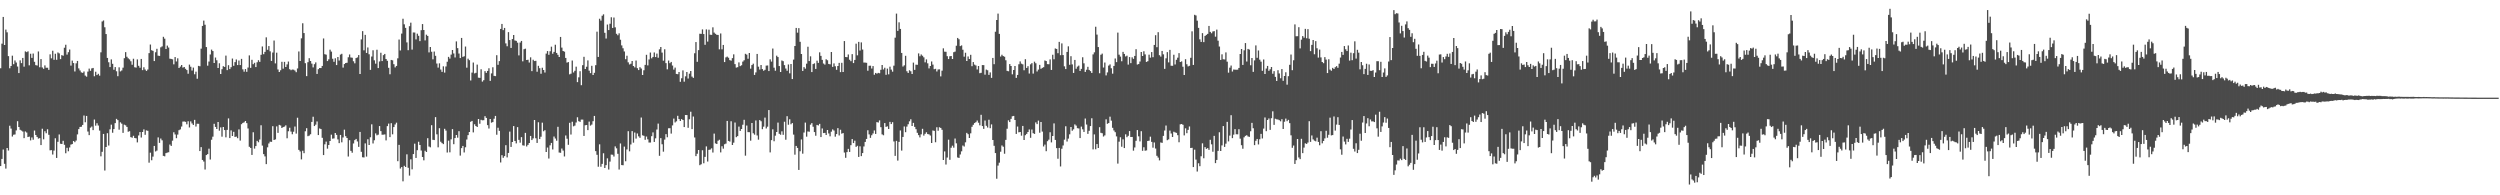 <?xml version="1.0" encoding="UTF-8"?>
<svg xmlns="http://www.w3.org/2000/svg" width="1920" height="150">
  <path d="M0 52.406h1v75.121H0zM1 33.526h1v88.560H1zM2 13.020h1v101.820H2zM3 34.579h1v91.207H3zM4 22.720h1v106.776H4zM5 24.806h1v88.834H5zM6 43.127h1v72.471H6zM7 52.447h1v44.127H7zM8 50.679h1v48.101H8zM9 42.765h1v62.092H9zM10 49.308h1v54.159H10zM11 46.428h1v56.847H11zM12 48.008h1v52.149H12zM13 51.104h1v41.968H13zM14 56.103h1v41.428H14zM15 46.310h1v53.367H15zM16 48.484h1v51.805H16zM17 44.479h1v56.523H17zM18 51.199h1v54.913H18zM19 39.462h1v61.482H19zM20 40.061h1v61.708H20zM21 39.442h1v65.800H21zM22 50.153h1v54.780H22zM23 41.262h1v66.575H23zM24 44.443h1v61.131H24zM25 41.132h1v66.194H25zM26 47.457h1v52.792H26zM27 50.010h1v53.676H27zM28 50.318h1v54.870H28zM29 39.535h1v66.903H29zM30 51.685h1v54.402H30zM31 45.371h1v66.058H31zM32 51.826h1v47.055H32zM33 52.843h1v54.182H33zM34 50.236h1v50.596H34zM35 52.015h1v50.321H35zM36 52.044h1v47.214H36zM37 53.667h1v49.852H37zM38 41.712h1v73.729H38zM39 44.823h1v70.475H39zM40 38.945h1v79.720H40zM41 45.904h1v69.749H41zM42 41.256h1v64.920H42zM43 45.918h1v75.385H43zM44 40.298h1v68.607H44zM45 41.025h1v62.242H45zM46 45.413h1v64.956H46zM47 42.344h1v68.254H47zM48 42.798h1v65.331H48zM49 36.662h1v74.535H49zM50 34.380h1v83.320H50zM51 41.938h1v71.594H51zM52 40.071h1v76.113H52zM53 38.057h1v75.187H53zM54 50.380h1v60.679H54zM55 46.565h1v64.078H55zM56 48.448h1v59.825H56zM57 54.887h1v54.297H57zM58 48.643h1v59.286H58zM59 46.818h1v56.387H59zM60 52.540h1v46.642H60zM61 54.133h1v43.351H61zM62 55.603h1v41.725H62zM63 55.940h1v40.018H63zM64 54.875h1v33.856H64zM65 58.056h1v35.854H65zM66 58.857h1v30.159H66zM67 55.003h1v46.005H67zM68 52.689h1v51.076H68zM69 54.384h1v43.647H69zM70 52.544h1v44.630H70zM71 52.176h1v47.757H71zM72 58.560h1v33.252H72zM73 55.082h1v41.419H73zM74 57.666h1v36.996H74zM75 56.658h1v39.733H75zM76 58.095h1v42.228H76zM77 40.214h1v79.833H77zM78 16.466h1v100.118H78zM79 15.713h1v87.153H79zM80 20.926h1v110.024H80zM81 26.172h1v86.718H81zM82 44.501h1v57.800H82zM83 47.801h1v63.942H83zM84 51.532h1v47.810H84zM85 45.595h1v50.133H85zM86 48.993h1v52.965H86zM87 53.571h1v45.533H87zM88 51.512h1v43.055H88zM89 54.713h1v36.599H89zM90 58.543h1v33.725H90zM91 51.686h1v47.894H91zM92 54.856h1v39.087H92zM93 54.105h1v40.869H93zM94 51.949h1v50.102H94zM95 44.721h1v51.007H95zM96 40.027h1v56.250H96zM97 43.560h1v53.931H97zM98 44.814h1v56.342H98zM99 45.634h1v55.119H99zM100 47.041h1v58.289H100zM101 49.707h1v56.078H101zM102 45.133h1v59.179H102zM103 51.638h1v54.324H103zM104 51.920h1v54.327H104zM105 45.633h1v63.753H105zM106 50.540h1v53.501H106zM107 52.014h1v49.388H107zM108 45.252h1v60.400H108zM109 53.849h1v47.538H109zM110 51.652h1v47.743H110zM111 53.375h1v50.165H111zM112 54.458h1v45.706H112zM113 53.426h1v47.015H113zM114 40.807h1v84.120H114zM115 34.227h1v83.005H115zM116 38.529h1v84.547H116zM117 39.060h1v81.200H117zM118 46.893h1v65.184H118zM119 40.135h1v76.167H119zM120 37.477h1v78.207H120zM121 42.747h1v62.786H121zM122 42.965h1v66.764H122zM123 36.354h1v70.061H123zM124 35.645h1v72.128H124zM125 28.267h1v91.442H125zM126 29.683h1v90.364H126zM127 37.629h1v79.980H127zM128 35.017h1v82.201H128zM129 36.500h1v80.430H129zM130 45.077h1v65.911H130zM131 45.259h1v66.821H131zM132 45.569h1v62.438H132zM133 49.429h1v52.156H133zM134 43.814h1v59.434H134zM135 47.194h1v58.940H135zM136 44.813h1v58.555H136zM137 52.223h1v47.752H137zM138 51.173h1v48.225H138zM139 49.916h1v47.247H139zM140 51.924h1v41.459H140zM141 51.454h1v41.835H141zM142 52.857h1v40.731H142zM143 53.816h1v41.667H143zM144 56.638h1v36.495H144zM145 49.603h1v48.279H145zM146 51.233h1v42.016H146zM147 54.196h1v40.621H147zM148 51.902h1v44.065H148zM149 57.049h1v35.024H149zM150 55.059h1v42.140H150zM151 60.453h1v34.550H151zM152 50.606h1v44.497H152zM153 50.893h1v65.117H153zM154 37.367h1v75.615H154zM155 19.938h1v102.879H155zM156 15.837h1v108.245H156zM157 18.991h1v111.212H157zM158 36.157h1v82.946H158zM159 50.447h1v67.910H159zM160 47.277h1v66.910H160zM161 41.821h1v80.724H161zM162 38.107h1v69.234H162zM163 39.243h1v65.703H163zM164 48.369h1v46.691H164zM165 44.160h1v53.333H165zM166 46.305h1v52.765H166zM167 52.214h1v41.466H167zM168 48.602h1v51.732H168zM169 56.819h1v41.008H169zM170 53.120h1v51.818H170zM171 50.855h1v46.685H171zM172 51.391h1v48.511H172zM173 42.709h1v62.739H173zM174 53.845h1v45.918H174zM175 50.058h1v40.880H175zM176 53.047h1v53.010H176zM177 51.601h1v48.552H177zM178 44.962h1v59.470H178zM179 50.522h1v50.717H179zM180 47.719h1v57.441H180zM181 45.649h1v59.263H181zM182 49.956h1v56.205H182zM183 46.489h1v52.898H183zM184 49.961h1v58.042H184zM185 45.201h1v50.166H185zM186 53.222h1v41.166H186zM187 55.028h1v38.905H187zM188 53.063h1v39.842H188zM189 55.128h1v39.420H189zM190 51.866h1v46.786H190zM191 42.534h1v70.204H191zM192 52.102h1v61.497H192zM193 45.939h1v73.057H193zM194 49.319h1v52.253H194zM195 48.234h1v65.916H195zM196 51.482h1v60.692H196zM197 47.817h1v60.360H197zM198 46.212h1v63.033H198zM199 47.535h1v59.630H199zM200 42.062h1v54.134H200zM201 35.692h1v76.122H201zM202 41.645h1v76.737H202zM203 39.836h1v80.301H203zM204 28.689h1v97.379H204zM205 38.248h1v74.916H205zM206 35.354h1v74.823H206zM207 39.425h1v69.373H207zM208 46.821h1v62.117H208zM209 40.364h1v56.537H209zM210 31.121h1v76.402H210zM211 48.665h1v58.402H211zM212 40.439h1v56.622H212zM213 53.362h1v48.692H213zM214 55.315h1v40.568H214zM215 53.945h1v42.390H215zM216 47.454h1v50.865H216zM217 52.745h1v44.818H217zM218 47.511h1v49.739H218zM219 51.431h1v44.811H219zM220 49.444h1v56.770H220zM221 47.273h1v53.556H221zM222 53.125h1v44.973H222zM223 53.927h1v47.146H223zM224 53.402h1v49.704H224zM225 53.481h1v47.709H225zM226 54.180h1v42.994H226zM227 55.458h1v47.134H227zM228 52.567h1v37.851H228zM229 39.516h1v75.587H229zM230 46.829h1v69.510H230zM231 29.443h1v92.990H231zM232 17.864h1v97.893H232zM233 25.382h1v92.269H233zM234 48.544h1v52.267H234zM235 58.490h1v39.976H235zM236 47.746h1v56.875H236zM237 44.706h1v59.420H237zM238 46.855h1v56.278H238zM239 48.846h1v44.783H239zM240 51.745h1v37.891H240zM241 49.287h1v47.514H241zM242 47.898h1v47.867H242zM243 56.788h1v36.518H243zM244 53.138h1v50.616H244zM245 52.227h1v46.449H245zM246 52.288h1v46.814H246zM247 50.622h1v55.201H247zM248 29.546h1v89.523H248zM249 41.600h1v69.232H249zM250 42.003h1v66.761H250zM251 46.918h1v67.254H251zM252 45.586h1v65.783H252zM253 38.166h1v70.134H253zM254 39.605h1v63.821H254zM255 45.094h1v61.381H255zM256 47.457h1v58.840H256zM257 44.753h1v57.367H257zM258 49.974h1v53.626H258zM259 43.772h1v63.307H259zM260 46.477h1v63.455H260zM261 41.946h1v61.689H261zM262 41.336h1v67.972H262zM263 51.923h1v53.629H263zM264 49.185h1v50.408H264zM265 48.383h1v56.204H265zM266 48.155h1v57.808H266zM267 43.967h1v76.259H267zM268 41.844h1v65.829H268zM269 44.137h1v71.729H269zM270 44.352h1v72.944H270zM271 47.077h1v63.098H271zM272 48.633h1v58.965H272zM273 44.592h1v62.120H273zM274 44.075h1v64.583H274zM275 42.298h1v70.480H275zM276 56.840h1v44.498H276zM277 30.255h1v86.303H277zM278 23.920h1v96.856H278zM279 38.678h1v82.258H279zM280 26.759h1v83.395H280zM281 40.652h1v79.613H281zM282 36.431h1v70.500H282zM283 41.688h1v69.675H283zM284 53.647h1v51.754H284zM285 43.442h1v52.063H285zM286 38.604h1v71.594H286zM287 46.312h1v61.390H287zM288 48.903h1v53.534H288zM289 38.209h1v65.721H289zM290 52.261h1v51.185H290zM291 47.216h1v49.623H291zM292 40.505h1v60.212H292zM293 46.898h1v56.594H293zM294 42.364h1v61.042H294zM295 41.433h1v61.800H295zM296 45.334h1v62.497H296zM297 46.718h1v50.137H297zM298 52.096h1v42.844H298zM299 57.056h1v48.273H299zM300 46.019h1v48.577H300zM301 46.328h1v56.822H301zM302 49.282h1v48.299H302zM303 51.786h1v43.786H303zM304 50.612h1v43.578H304zM305 44.817h1v78.993H305zM306 30.371h1v80.881H306zM307 38.732h1v90.682H307zM308 25.799h1v102.505H308zM309 14.369h1v124.886H309zM310 18.695h1v108.664H310zM311 21.406h1v106.839H311zM312 32.557h1v85.991H312zM313 38.546h1v90.348H313zM314 20.135h1v114.705H314zM315 17.424h1v104.926H315zM316 38.105h1v91.955H316zM317 24.923h1v93.408H317zM318 24.981h1v85.379H318zM319 30.263h1v91.025H319zM320 25.838h1v89.514H320zM321 27.513h1v81.316H321zM322 31.584h1v79.770H322zM323 23.176h1v92.441H323zM324 18.490h1v102.065H324zM325 23.062h1v100.050H325zM326 31.015h1v84.730H326zM327 26.634h1v90.093H327zM328 27.585h1v78.537H328zM329 40.257h1v72.255H329zM330 36.108h1v77.066H330zM331 39.750h1v56.411H331zM332 45.589h1v61.803H332zM333 39.603h1v67.956H333zM334 42.880h1v47.062H334zM335 48.792h1v54.363H335zM336 51.942h1v61.192H336zM337 48.637h1v49.825H337zM338 53.421h1v55.441H338zM339 55.180h1v54.770H339zM340 50.968h1v59.704H340zM341 55.735h1v43.186H341zM342 51.057h1v49.232H342zM343 47.435h1v69.721H343zM344 43.695h1v64.337H344zM345 44.984h1v71.993H345zM346 41.924h1v65.096H346zM347 38.411h1v60.755H347zM348 41.064h1v69.689H348zM349 44.126h1v61.908H349zM350 31.819h1v71.858H350zM351 36.943h1v68.763H351zM352 41.131h1v59.606H352zM353 44.610h1v74.903H353zM354 29.158h1v84.597H354zM355 43.658h1v68.407H355zM356 43.192h1v73.897H356zM357 35.712h1v77.400H357zM358 51.975h1v55.161H358zM359 45.053h1v58.712H359zM360 46.230h1v55.131H360zM361 61.791h1v31.740H361zM362 55.748h1v37.110H362zM363 48.034h1v53.666H363zM364 56.377h1v39.048H364zM365 55.894h1v40.886H365zM366 49.608h1v47.911H366zM367 59.630h1v31.749H367zM368 59.818h1v35.190H368zM369 53.184h1v38.832H369zM370 62.687h1v29.738H370zM371 61.617h1v30.685H371zM372 54.620h1v34.618H372zM373 55.955h1v34.614H373zM374 54.489h1v41.630H374zM375 52.449h1v46.264H375zM376 62.113h1v29.289H376zM377 56.348h1v37.842H377zM378 51.646h1v42.083H378zM379 58.287h1v32.908H379zM380 58.490h1v30.539H380zM381 42.381h1v61.097H381zM382 49.786h1v48.292H382zM383 46.954h1v53.550H383zM384 22.220h1v102.561H384zM385 18.378h1v100.803H385zM386 23.159h1v98.045H386zM387 21.467h1v98.465H387zM388 33.337h1v78.168H388zM389 35.546h1v85.345H389zM390 24.679h1v92.764H390zM391 30.760h1v70.295H391zM392 36.821h1v76.002H392zM393 30.026h1v79.042H393zM394 26.871h1v69.969H394zM395 31.061h1v77.241H395zM396 31.373h1v78.744H396zM397 32.763h1v64.855H397zM398 42.567h1v64.852H398zM399 32.672h1v76.918H399zM400 31.412h1v73.887H400zM401 47.091h1v64.539H401zM402 37.799h1v74.082H402zM403 37.359h1v64.665H403zM404 46.071h1v66.411H404zM405 45.898h1v65.348H405zM406 48.036h1v61.799H406zM407 44.048h1v60.369H407zM408 54.614h1v52.962H408zM409 45.868h1v60.402H409zM410 46.905h1v45.271H410zM411 46.716h1v59.465H411zM412 55.073h1v54.721H412zM413 50.549h1v43.353H413zM414 52.389h1v54.437H414zM415 56.624h1v48.370H415zM416 52.026h1v42.167H416zM417 53.776h1v47.043H417zM418 55.693h1v44.279H418zM419 41.165h1v75.589H419zM420 39.203h1v74.116H420zM421 42.071h1v79.684H421zM422 39.378h1v72.227H422zM423 35.860h1v73.920H423zM424 41.266h1v73.538H424zM425 39.816h1v65.056H425zM426 34.379h1v72.000H426zM427 40.670h1v67.397H427zM428 42.084h1v55.306H428zM429 43.790h1v73.372H429zM430 28.341h1v89.008H430zM431 36.579h1v77.473H431zM432 39.159h1v76.524H432zM433 39.679h1v80.488H433zM434 44.492h1v59.558H434zM435 48.072h1v58.465H435zM436 47.647h1v63.553H436zM437 57.072h1v37.236H437zM438 56.600h1v46.724H438zM439 46.491h1v46.978H439zM440 55.642h1v41.362H440zM441 54.353h1v42.088H441zM442 51.195h1v42.857H442zM443 63.055h1v27.003H443zM444 59.393h1v33.710H444zM445 54.703h1v38.899H445zM446 65.449h1v26.384H446zM447 50.071h1v41.802H447zM448 43.606h1v60.796H448zM449 52.984h1v43.206H449zM450 51.247h1v44.739H450zM451 46.385h1v53.581H451zM452 54.282h1v39.118H452zM453 56.156h1v40.310H453zM454 50.526h1v45.166H454zM455 57.604h1v35.462H455zM456 55.887h1v33.163H456zM457 50.064h1v65.990H457zM458 24.306h1v94.603H458zM459 43.714h1v84.363H459zM460 14.405h1v96.445H460zM461 15.798h1v112.267H461zM462 12.093h1v113.748H462zM463 11.009h1v106.711H463zM464 25.182h1v103.851H464zM465 29.593h1v97.222H465zM466 18.834h1v102.748H466zM467 23.083h1v107.108H467zM468 18.226h1v105.860H468zM469 13.268h1v105.485H469zM470 21.464h1v97.380H470zM471 13.459h1v106.746H471zM472 21.005h1v91.439H472zM473 25.982h1v87.948H473zM474 27.069h1v91.026H474zM475 25.613h1v104.564H475zM476 30.492h1v79.679H476zM477 34.866h1v91.889H477zM478 37.044h1v89.886H478zM479 39.507h1v73.085H479zM480 45.457h1v78.419H480zM481 42.811h1v71.988H481zM482 47.891h1v52.875H482zM483 49.513h1v66.693H483zM484 48.965h1v61.976H484zM485 46.841h1v53.860H485zM486 50.677h1v58.901H486zM487 51.738h1v50.064H487zM488 46.479h1v59.969H488zM489 52.359h1v50.136H489zM490 53.816h1v50.892H490zM491 51.615h1v54.230H491zM492 52.642h1v37.612H492zM493 57.615h1v46.318H493zM494 53.948h1v50.369H494zM495 49.838h1v57.509H495zM496 42.078h1v62.778H496zM497 50.247h1v56.758H497zM498 45.690h1v63.755H498zM499 40.352h1v69.096H499zM500 44.783h1v59.805H500zM501 43.726h1v57.974H501zM502 40.291h1v68.738H502zM503 43.840h1v62.422H503zM504 41.153h1v58.314H504zM505 44.360h1v50.583H505zM506 37.882h1v81.751H506zM507 36.078h1v70.002H507zM508 40.416h1v70.380H508zM509 46.611h1v69.884H509zM510 37.844h1v69.372H510zM511 48.508h1v54.484H511zM512 53.264h1v52.134H512zM513 46.507h1v52.020H513zM514 48.560h1v49.892H514zM515 47.566h1v55.021H515zM516 50.347h1v45.950H516zM517 53.467h1v37.639H517zM518 51.928h1v42.144H518zM519 56.806h1v36.381H519zM520 56.966h1v31.961H520zM521 55.297h1v36.122H521zM522 62.823h1v30.124H522zM523 60.119h1v31.310H523zM524 54.068h1v38.069H524zM525 62.715h1v34.862H525zM526 58.608h1v29.727H526zM527 55.282h1v33.088H527zM528 60.316h1v37.830H528zM529 56.554h1v35.059H529zM530 54.526h1v31.274H530zM531 58.853h1v40.342H531zM532 59.791h1v29.695H532zM533 40.923h1v64.632H533zM534 32.331h1v87.560H534zM535 47.463h1v70.603H535zM536 38.501h1v76.690H536zM537 25.918h1v100.964H537zM538 25.985h1v100.181H538zM539 22.585h1v92.829H539zM540 26.157h1v99.220H540zM541 34.406h1v86.065H541zM542 22.559h1v89.860H542zM543 31.944h1v92.091H543zM544 22.800h1v92.315H544zM545 26.699h1v88.164H545zM546 26.797h1v87.137H546zM547 21.006h1v96.133H547zM548 25.025h1v77.593H548zM549 25.942h1v84.194H549zM550 26.725h1v83.891H550zM551 26.830h1v81.230H551zM552 37.871h1v69.468H552zM553 25.685h1v91.375H553zM554 37.863h1v74.473H554zM555 34.517h1v79.636H555zM556 47.677h1v63.107H556zM557 44.107h1v66.198H557zM558 43.465h1v49.405H558zM559 44.352h1v63.871H559zM560 46.172h1v62.577H560zM561 46.609h1v46.546H561zM562 44.667h1v66.679H562zM563 41.741h1v67.833H563zM564 49.266h1v44.828H564zM565 51.926h1v53.441H565zM566 51.596h1v52.937H566zM567 47.912h1v49.305H567zM568 50.779h1v49.774H568zM569 50.142h1v48.914H569zM570 47.332h1v48.468H570zM571 46.283h1v45.710H571zM572 41.331h1v78.233H572zM573 41.951h1v54.450H573zM574 45.090h1v56.386H574zM575 40.715h1v60.832H575zM576 52.726h1v55.285H576zM577 49.969h1v44.499H577zM578 48.905h1v53.427H578zM579 57.549h1v45.884H579zM580 55.620h1v36.912H580zM581 41.422h1v62.635H581zM582 51.211h1v56.040H582zM583 53.381h1v38.854H583zM584 49.938h1v43.211H584zM585 53.026h1v46.198H585zM586 54.328h1v42.949H586zM587 53.595h1v36.703H587zM588 50.393h1v48.288H588zM589 50.278h1v47.005H589zM590 54.581h1v29.941H590zM591 45.556h1v71.481H591zM592 47.308h1v60.329H592zM593 37.267h1v62.053H593zM594 51.994h1v56.498H594zM595 54.300h1v49.892H595zM596 42.751h1v58.650H596zM597 43.840h1v50.328H597zM598 50.746h1v52.005H598zM599 55.298h1v48.166H599zM600 46.429h1v54.421H600zM601 47.016h1v56.503H601zM602 50.006h1v43.496H602zM603 52.646h1v54.654H603zM604 54.329h1v34.889H604zM605 49.509h1v46.298H605zM606 56.315h1v35.257H606zM607 49.173h1v46.241H607zM608 60.705h1v33.825H608zM609 45.775h1v57.614H609zM610 35.347h1v83.423H610zM611 21.447h1v90.619H611zM612 25.105h1v88.484H612zM613 21.595h1v108.925H613zM614 32.120h1v84.045H614zM615 41.497h1v65.631H615zM616 54.486h1v63.529H616zM617 51.548h1v50.217H617zM618 52.762h1v41.391H618zM619 48.907h1v56.032H619zM620 35.890h1v65.061H620zM621 46.887h1v54.307H621zM622 43.282h1v52.460H622zM623 55.329h1v39.227H623zM624 49.217h1v48.121H624zM625 48.629h1v52.785H625zM626 52.961h1v51.280H626zM627 46.616h1v49.355H627zM628 48.295h1v48.040H628zM629 40.175h1v54.953H629zM630 42.912h1v62.372H630zM631 45.994h1v52.664H631zM632 48.819h1v53.361H632zM633 49.634h1v52.427H633zM634 45.522h1v58.142H634zM635 46.270h1v53.561H635zM636 49.114h1v53.383H636zM637 49.416h1v55.273H637zM638 39.920h1v61.212H638zM639 51.361h1v48.020H639zM640 48.665h1v51.574H640zM641 50.870h1v54.097H641zM642 53.598h1v49.367H642zM643 50.711h1v47.718H643zM644 48.257h1v55.763H644zM645 55.392h1v44.255H645zM646 48.225h1v54.432H646zM647 55.276h1v46.919H647zM648 31.521h1v85.627H648zM649 43.767h1v77.418H649zM650 43.925h1v72.922H650zM651 41.853h1v72.497H651zM652 45.880h1v70.825H652zM653 47.013h1v64.503H653zM654 41.579h1v65.240H654zM655 48.426h1v61.455H655zM656 46.046h1v62.001H656zM657 33.547h1v79.267H657zM658 42.470h1v69.501H658zM659 32.159h1v88.354H659zM660 38.802h1v73.585H660zM661 32.545h1v87.375H661zM662 38.016h1v79.520H662zM663 48.029h1v64.437H663zM664 48.097h1v60.900H664zM665 48.228h1v58.486H665zM666 54.315h1v45.717H666zM667 50.470h1v52.742H667zM668 50.449h1v55.413H668zM669 52.619h1v51.241H669zM670 50.763h1v51.714H670zM671 57.409h1v42.765H671zM672 56.027h1v46.813H672zM673 56.596h1v37.186H673zM674 55.981h1v38.139H674zM675 56.293h1v36.188H675zM676 53.616h1v44.061H676zM677 49.945h1v53.254H677zM678 53.343h1v50.538H678zM679 52.018h1v42.485H679zM680 57.466h1v39.977H680zM681 52.693h1v44.313H681zM682 57.075h1v41.993H682zM683 51.207h1v42.401H683zM684 53.431h1v41.848H684zM685 55.036h1v38.822H685zM686 50.411h1v58.221H686zM687 28.951h1v90.763H687zM688 10.436h1v97.754H688zM689 23.681h1v99.665H689zM690 17.159h1v91.777H690zM691 22.224h1v77.968H691zM692 40.668h1v74.977H692zM693 51.073h1v54.109H693zM694 50.158h1v46.964H694zM695 42.837h1v58.711H695zM696 54.735h1v42.484H696zM697 56.031h1v39.393H697zM698 53.959h1v39.216H698zM699 54.742h1v36.833H699zM700 56.829h1v39.925H700zM701 48.074h1v46.297H701zM702 53.659h1v43.762H702zM703 49.650h1v49.553H703zM704 49.768h1v52.217H704zM705 41.034h1v62.762H705zM706 43.214h1v62.290H706zM707 41.826h1v61.343H707zM708 42.821h1v56.109H708zM709 44.029h1v60.128H709zM710 47.856h1v54.883H710zM711 45.634h1v55.955H711zM712 48.648h1v54.323H712zM713 52.507h1v50.698H713zM714 50.677h1v53.403H714zM715 47.188h1v62.661H715zM716 49.629h1v50.557H716zM717 53.122h1v47.402H717zM718 52.826h1v56.448H718zM719 54.862h1v42.880H719zM720 53.333h1v47.049H720zM721 53.238h1v44.518H721zM722 58.676h1v39.575H722zM723 54.274h1v45.422H723zM724 37.136h1v85.749H724zM725 39.677h1v76.621H725zM726 39.803h1v86.571H726zM727 43.174h1v77.838H727zM728 45.379h1v61.891H728zM729 43.217h1v79.496H729zM730 43.026h1v70.433H730zM731 45.316h1v66.540H731zM732 40.087h1v73.317H732zM733 39.634h1v66.747H733zM734 35.105h1v74.964H734zM735 29.116h1v91.797H735zM736 30.162h1v91.144H736zM737 35.419h1v83.233H737zM738 34.855h1v81.390H738zM739 38.206h1v73.588H739zM740 43.520h1v69.009H740zM741 40.502h1v68.799H741zM742 46.872h1v55.175H742zM743 43.373h1v59.693H743zM744 45.293h1v60.701H744zM745 42.088h1v60.303H745zM746 50.821h1v46.549H746zM747 47.672h1v48.178H747zM748 49.637h1v44.900H748zM749 50.265h1v43.609H749zM750 53.359h1v39.194H750zM751 50.697h1v43.573H751zM752 56.226h1v40.040H752zM753 55.913h1v32.261H753zM754 49.947h1v46.855H754zM755 50.017h1v48.942H755zM756 57.353h1v35.203H756zM757 53.436h1v43.188H757zM758 53.978h1v43.957H758zM759 57.479h1v34.456H759zM760 55.613h1v42.837H760zM761 59.779h1v35.751H761zM762 44.501h1v63.003H762zM763 49.313h1v62.681H763zM764 24.369h1v93.183H764zM765 15.378h1v121.875H765zM766 10.445h1v116.738H766zM767 26.015h1v98.893H767zM768 43.415h1v73.091H768zM769 42.017h1v69.724H769zM770 43.067h1v69.622H770zM771 43.594h1v74.465H771zM772 46.259h1v61.164H772zM773 54.436h1v44.421H773zM774 54.709h1v37.700H774zM775 49.192h1v44.580H775zM776 50.679h1v40.606H776zM777 57.086h1v32.223H777zM778 53.735h1v35.324H778zM779 50.676h1v41.473H779zM780 59.785h1v43.093H780zM781 57.560h1v39.641H781zM782 49.379h1v52.246H782zM783 47.167h1v54.227H783zM784 48.896h1v55.319H784zM785 49.407h1v47.312H785zM786 53.966h1v53.543H786zM787 45.455h1v58.375H787zM788 52.169h1v50.647H788zM789 50.817h1v50.548H789zM790 56.485h1v42.927H790zM791 49.396h1v56.446H791zM792 48.491h1v51.006H792zM793 56.537h1v45.746H793zM794 47.385h1v55.473H794zM795 48.576h1v45.445H795zM796 54.866h1v40.466H796zM797 53.475h1v39.124H797zM798 49.814h1v52.102H798zM799 52.825h1v40.849H799zM800 52.112h1v48.963H800zM801 51.597h1v60.909H801zM802 46.459h1v64.617H802zM803 46.924h1v69.175H803zM804 49.240h1v59.188H804zM805 49.338h1v57.937H805zM806 45.600h1v55.968H806zM807 53.710h1v55.661H807zM808 42.038h1v62.411H808zM809 45.535h1v49.244H809zM810 37.204h1v70.262H810zM811 37.558h1v76.201H811zM812 40.846h1v81.048H812zM813 32.136h1v81.494H813zM814 42.381h1v85.488H814zM815 33.334h1v80.898H815zM816 42.292h1v69.406H816zM817 50.954h1v56.320H817zM818 53.029h1v43.957H818zM819 39.909h1v68.814H819zM820 35.558h1v70.900H820zM821 49.779h1v53.393H821zM822 43.178h1v54.360H822zM823 49.434h1v50.974H823zM824 56.019h1v43.313H824zM825 46.047h1v49.494H825zM826 52.800h1v43.655H826zM827 51.148h1v47.298H827zM828 50.399h1v48.267H828zM829 54.494h1v51.537H829zM830 52.873h1v44.335H830zM831 43.977h1v55.326H831zM832 48.623h1v52.679H832zM833 55.238h1v35.774H833zM834 53.571h1v42.073H834zM835 51.316h1v51.514H835zM836 53.715h1v46.758H836zM837 54.635h1v42.173H837zM838 56.000h1v34.830H838zM839 41.776h1v72.974H839zM840 40.214h1v63.025H840zM841 20.527h1v94.111H841zM842 26.569h1v84.063H842zM843 36.126h1v77.554H843zM844 56.290h1v41.421H844zM845 42.061h1v59.933H845zM846 41.146h1v61.182H846zM847 51.888h1v52.986H847zM848 48.000h1v56.007H848zM849 57.928h1v33.723H849zM850 55.615h1v39.488H850zM851 50.406h1v44.094H851zM852 49.456h1v40.151H852zM853 52.453h1v40.203H853zM854 56.600h1v41.547H854zM855 50.639h1v49.576H855zM856 44.885h1v56.643H856zM857 47.743h1v56.995H857zM858 25.024h1v100.598H858zM859 41.995h1v66.802H859zM860 43.463h1v61.936H860zM861 47.059h1v65.609H861zM862 39.857h1v67.127H862zM863 41.431h1v72.278H863zM864 43.375h1v59.771H864zM865 42.751h1v62.639H865zM866 49.630h1v54.689H866zM867 43.850h1v56.825H867zM868 48.480h1v56.733H868zM869 44.030h1v61.134H869zM870 45.200h1v70.509H870zM871 42.947h1v70.285H871zM872 37.762h1v70.370H872zM873 49.542h1v50.333H873zM874 49.200h1v55.524H874zM875 47.271h1v61.347H875zM876 39.935h1v60.820H876zM877 42.990h1v72.839H877zM878 39.369h1v73.719H878zM879 41.762h1v73.990H879zM880 47.564h1v67.958H880zM881 47.018h1v61.268H881zM882 42.001h1v66.036H882zM883 44.292h1v60.646H883zM884 39.998h1v68.966H884zM885 43.921h1v69.506H885zM886 34.489h1v74.901H886zM887 27.025h1v87.027H887zM888 36.231h1v83.422H888zM889 24.728h1v96.291H889zM890 42.373h1v80.800H890zM891 43.458h1v65.969H891zM892 39.142h1v70.605H892zM893 41.710h1v62.661H893zM894 52.889h1v47.371H894zM895 44.788h1v51.622H895zM896 40.045h1v67.607H896zM897 47.941h1v59.101H897zM898 38.314h1v61.974H898zM899 50.488h1v52.049H899zM900 50.518h1v54.710H900zM901 42.026h1v59.143H901zM902 49.522h1v52.182H902zM903 45.937h1v56.097H903zM904 44.280h1v59.540H904zM905 40.822h1v68.451H905zM906 47.627h1v47.835H906zM907 47.159h1v48.081H907zM908 51.249h1v44.601H908zM909 57.578h1v46.400H909zM910 45.478h1v53.058H910zM911 49.348h1v52.937H911zM912 50.993h1v48.739H912zM913 50.525h1v46.595H913zM914 44.374h1v69.269H914zM915 24.047h1v89.454H915zM916 49.844h1v78.438H916zM917 11.381h1v103.570H917zM918 11.897h1v110.680H918zM919 15.897h1v115.834H919zM920 21.416h1v103.987H920zM921 30.227h1v97.422H921zM922 32.188h1v87.817H922zM923 25.430h1v84.659H923zM924 32.342h1v89.208H924zM925 27.576h1v85.427H925zM926 26.784h1v87.556H926zM927 26.025h1v87.725H927zM928 19.907h1v95.198H928zM929 24.457h1v82.935H929zM930 25.560h1v85.286H930zM931 24.190h1v92.345H931zM932 23.895h1v80.454H932zM933 28.163h1v97.120H933zM934 22.736h1v100.103H934zM935 31.217h1v84.647H935zM936 35.763h1v65.813H936zM937 46.035h1v69.938H937zM938 41.740h1v69.916H938zM939 45.504h1v51.307H939zM940 45.657h1v67.186H940zM941 40.221h1v70.095H941zM942 47.353h1v46.230H942zM943 55.798h1v52.822H943zM944 51.972h1v52.147H944zM945 50.343h1v38.151H945zM946 54.911h1v51.159H946zM947 53.423h1v50.008H947zM948 53.501h1v45.683H948zM949 53.562h1v49.555H949zM950 53.499h1v49.660H950zM951 52.156h1v47.089H951zM952 41.484h1v65.005H952zM953 37.651h1v73.871H953zM954 49.868h1v64.364H954zM955 38.664h1v66.830H955zM956 33.086h1v71.262H956zM957 47.259h1v56.571H957zM958 37.577h1v67.223H958zM959 38.070h1v67.053H959zM960 50.146h1v50.681H960zM961 44.557h1v49.808H961zM962 55.188h1v43.295H962zM963 46.380h1v65.073H963zM964 34.859h1v73.257H964zM965 44.404h1v62.280H965zM966 38.755h1v72.194H966zM967 45.805h1v61.152H967zM968 47.365h1v55.448H968zM969 54.383h1v51.964H969zM970 45.662h1v53.090H970zM971 56.848h1v33.362H971zM972 52.622h1v48.114H972zM973 50.636h1v41.533H973zM974 54.386h1v36.618H974zM975 53.176h1v46.564H975zM976 51.451h1v39.324H976zM977 56.630h1v28.895H977zM978 54.618h1v41.275H978zM979 59.025h1v32.160H979zM980 62.157h1v29.476H980zM981 53.903h1v37.875H981zM982 56.400h1v35.889H982zM983 60.093h1v33.077H983zM984 53.028h1v38.520H984zM985 62.060h1v37.033H985zM986 58.352h1v35.152H986zM987 55.518h1v35.563H987zM988 65.026h1v28.038H988zM989 58.539h1v33.537H989zM990 49.780h1v44.787H990zM991 41.877h1v62.041H991zM992 53.900h1v59.601H992zM993 46.296h1v65.469H993zM994 18.713h1v107.184H994zM995 27.876h1v95.161H995zM996 27.808h1v78.943H996zM997 20.878h1v100.074H997zM998 37.191h1v85.038H998zM999 30.476h1v76.101H999zM1000 27.706h1v89.888H1000zM1001 28.942h1v84.418H1001zM1002 22.186h1v87.901H1002zM1003 29.404h1v81.124H1003zM1004 22.355h1v87.134H1004zM1005 29.743h1v63.318H1005zM1006 39.278h1v69.691H1006zM1007 34.483h1v69.560H1007zM1008 30.734h1v76.305H1008zM1009 41.691h1v66.324H1009zM1010 31.614h1v76.924H1010zM1011 37.076h1v68.676H1011zM1012 44.231h1v64.790H1012zM1013 38.100h1v73.462H1013zM1014 44.075h1v56.701H1014zM1015 47.608h1v62.449H1015zM1016 48.536h1v59.744H1016zM1017 43.887h1v62.378H1017zM1018 45.774h1v54.694H1018zM1019 56.100h1v49.673H1019zM1020 45.539h1v58.012H1020zM1021 53.455h1v36.900H1021zM1022 54.341h1v49.670H1022zM1023 52.104h1v51.624H1023zM1024 52.982h1v36.478H1024zM1025 51.602h1v48.705H1025zM1026 50.804h1v44.912H1026zM1027 52.085h1v37.900H1027zM1028 48.921h1v47.011H1028zM1029 44.210h1v70.485H1029zM1030 39.886h1v78.938H1030zM1031 42.137h1v62.733H1031zM1032 35.397h1v73.339H1032zM1033 37.852h1v73.072H1033zM1034 39.244h1v67.334H1034zM1035 34.906h1v74.027H1035zM1036 46.534h1v59.984H1036zM1037 40.457h1v59.018H1037zM1038 46.231h1v45.980H1038zM1039 40.846h1v73.433H1039zM1040 31.758h1v84.615H1040zM1041 45.023h1v65.003H1041zM1042 38.223h1v79.336H1042zM1043 40.448h1v74.607H1043zM1044 53.269h1v49.425H1044zM1045 47.610h1v60.451H1045zM1046 50.115h1v43.993H1046zM1047 56.921h1v32.225H1047zM1048 52.903h1v49.221H1048zM1049 48.931h1v45.914H1049zM1050 57.544h1v33.253H1050zM1051 49.530h1v47.457H1051zM1052 54.393h1v37.350H1052zM1053 54.437h1v38.799H1053zM1054 53.841h1v39.357H1054zM1055 59.155h1v34.585H1055zM1056 55.711h1v32.363H1056zM1057 46.989h1v51.581H1057zM1058 46.991h1v57.965H1058zM1059 53.933h1v31.882H1059zM1060 47.452h1v53.879H1060zM1061 59.132h1v37.948H1061zM1062 55.714h1v38.393H1062zM1063 52.518h1v37.445H1063zM1064 59.040h1v35.232H1064zM1065 57.912h1v33.134H1065zM1066 47.240h1v51.013H1066zM1067 28.492h1v84.565H1067zM1068 46.179h1v62.809H1068zM1069 36.886h1v82.171H1069zM1070 7.768h1v126.546H1070zM1071 10.928h1v119.883H1071zM1072 10.126h1v116.247H1072zM1073 10.324h1v112.845H1073zM1074 17.259h1v106.019H1074zM1075 25.655h1v96.215H1075zM1076 19.831h1v103.163H1076zM1077 23.862h1v88.391H1077zM1078 28.809h1v93.186H1078zM1079 18.732h1v104.119H1079zM1080 16.436h1v97.574H1080zM1081 21.648h1v106.087H1081zM1082 22.950h1v103.548H1082zM1083 28.278h1v96.789H1083zM1084 25.570h1v78.026H1084zM1085 32.384h1v98.042H1085zM1086 29.824h1v96.209H1086zM1087 37.479h1v70.568H1087zM1088 42.836h1v79.864H1088zM1089 34.164h1v83.673H1089zM1090 42.910h1v54.815H1090zM1091 52.453h1v54.887H1091zM1092 42.177h1v67.210H1092zM1093 39.799h1v57.922H1093zM1094 46.753h1v62.233H1094zM1095 47.273h1v58.297H1095zM1096 42.708h1v57.947H1096zM1097 44.273h1v61.029H1097zM1098 51.560h1v56.039H1098zM1099 48.940h1v55.556H1099zM1100 48.996h1v48.350H1100zM1101 51.387h1v59.993H1101zM1102 48.736h1v58.889H1102zM1103 46.606h1v51.090H1103zM1104 56.261h1v51.330H1104zM1105 41.884h1v73.285H1105zM1106 41.744h1v69.289H1106zM1107 47.999h1v67.695H1107zM1108 43.803h1v65.195H1108zM1109 45.460h1v59.973H1109zM1110 43.386h1v69.066H1110zM1111 41.313h1v64.134H1111zM1112 43.698h1v62.187H1112zM1113 41.052h1v54.984H1113zM1114 49.108h1v47.818H1114zM1115 39.880h1v69.759H1115zM1116 29.201h1v86.065H1116zM1117 50.006h1v64.407H1117zM1118 35.353h1v82.755H1118zM1119 36.954h1v78.161H1119zM1120 52.674h1v54.212H1120zM1121 48.363h1v65.352H1121zM1122 48.963h1v50.267H1122zM1123 51.282h1v48.148H1123zM1124 53.478h1v56.629H1124zM1125 47.203h1v54.607H1125zM1126 56.061h1v38.740H1126zM1127 54.010h1v47.816H1127zM1128 48.650h1v47.217H1128zM1129 59.545h1v30.464H1129zM1130 57.090h1v35.863H1130zM1131 56.730h1v36.987H1131zM1132 60.115h1v28.682H1132zM1133 55.041h1v38.495H1133zM1134 53.352h1v38.450H1134zM1135 63.296h1v26.707H1135zM1136 60.745h1v27.242H1136zM1137 57.923h1v35.798H1137zM1138 60.812h1v26.011H1138zM1139 60.479h1v26.826H1139zM1140 55.437h1v35.675H1140zM1141 57.698h1v27.700H1141zM1142 58.003h1v30.344H1142zM1143 41.300h1v74.798H1143zM1144 40.437h1v79.420H1144zM1145 47.555h1v70.239H1145zM1146 31.319h1v94.887H1146zM1147 25.971h1v94.225H1147zM1148 25.257h1v100.199H1148zM1149 23.034h1v102.692H1149zM1150 34.657h1v78.148H1150zM1151 34.635h1v88.865H1151zM1152 22.275h1v98.971H1152zM1153 22.427h1v76.565H1153zM1154 36.741h1v80.874H1154zM1155 27.555h1v90.926H1155zM1156 24.811h1v78.307H1156zM1157 26.291h1v98.020H1157zM1158 24.476h1v89.794H1158zM1159 22.840h1v78.856H1159zM1160 27.838h1v86.126H1160zM1161 19.973h1v94.269H1161zM1162 23.775h1v90.453H1162zM1163 40.244h1v85.247H1163zM1164 32.813h1v91.052H1164zM1165 36.885h1v81.732H1165zM1166 43.385h1v56.921H1166zM1167 53.459h1v61.838H1167zM1168 48.633h1v59.944H1168zM1169 49.888h1v47.092H1169zM1170 49.546h1v60.305H1170zM1171 51.488h1v51.674H1171zM1172 47.622h1v52.617H1172zM1173 50.131h1v62.084H1173zM1174 51.473h1v52.480H1174zM1175 49.026h1v44.300H1175zM1176 53.008h1v47.909H1176zM1177 50.150h1v47.856H1177zM1178 51.154h1v51.773H1178zM1179 50.620h1v48.957H1179zM1180 59.116h1v40.801H1180zM1181 47.210h1v66.139H1181zM1182 48.655h1v64.256H1182zM1183 52.163h1v46.924H1183zM1184 49.708h1v56.261H1184zM1185 40.838h1v59.804H1185zM1186 57.850h1v34.047H1186zM1187 50.773h1v42.942H1187zM1188 45.544h1v57.380H1188zM1189 56.098h1v47.200H1189zM1190 45.596h1v52.996H1190zM1191 36.639h1v81.029H1191zM1192 53.895h1v54.015H1192zM1193 53.498h1v42.287H1193zM1194 45.211h1v54.760H1194zM1195 52.369h1v48.939H1195zM1196 59.126h1v32.364H1196zM1197 52.744h1v47.253H1197zM1198 49.879h1v47.022H1198zM1199 64.042h1v36.578H1199zM1200 52.806h1v59.446H1200zM1201 42.758h1v79.001H1201zM1202 46.202h1v64.420H1202zM1203 41.434h1v71.108H1203zM1204 44.501h1v55.480H1204zM1205 46.578h1v59.588H1205zM1206 53.556h1v46.905H1206zM1207 46.229h1v50.532H1207zM1208 58.648h1v46.096H1208zM1209 54.068h1v40.121H1209zM1210 46.991h1v52.245H1210zM1211 49.393h1v50.828H1211zM1212 49.246h1v47.826H1212zM1213 50.788h1v51.244H1213zM1214 53.538h1v44.180H1214zM1215 46.896h1v47.815H1215zM1216 53.019h1v42.810H1216zM1217 52.941h1v43.293H1217zM1218 42.750h1v59.776H1218zM1219 48.009h1v66.249H1219zM1220 21.764h1v102.159H1220zM1221 22.577h1v101.989H1221zM1222 16.612h1v122.919H1222zM1223 15.157h1v120.981H1223zM1224 16.414h1v118.611H1224zM1225 16.364h1v119.934H1225zM1226 15.064h1v119.702H1226zM1227 24.705h1v113.248H1227zM1228 27.515h1v106.363H1228zM1229 20.639h1v109.376H1229zM1230 21.792h1v109.270H1230zM1231 24.546h1v105.989H1231zM1232 32.124h1v92.418H1232zM1233 31.793h1v88.922H1233zM1234 35.049h1v80.552H1234zM1235 45.176h1v59.046H1235zM1236 40.828h1v60.171H1236zM1237 47.988h1v56.279H1237zM1238 40.354h1v58.793H1238zM1239 56.580h1v44.524H1239zM1240 41.104h1v53.195H1240zM1241 44.214h1v55.376H1241zM1242 47.810h1v54.469H1242zM1243 47.849h1v52.728H1243zM1244 59.149h1v42.968H1244zM1245 52.122h1v47.158H1245zM1246 48.902h1v47.444H1246zM1247 55.160h1v47.973H1247zM1248 44.217h1v55.564H1248zM1249 52.708h1v53.119H1249zM1250 50.437h1v48.855H1250zM1251 52.760h1v44.821H1251zM1252 46.251h1v53.719H1252zM1253 44.624h1v50.237H1253zM1254 48.252h1v46.388H1254zM1255 53.733h1v43.613H1255zM1256 53.087h1v41.007H1256zM1257 42.658h1v69.362H1257zM1258 36.207h1v70.527H1258zM1259 46.104h1v70.033H1259zM1260 46.066h1v61.302H1260zM1261 44.526h1v67.514H1261zM1262 44.013h1v58.699H1262zM1263 41.513h1v68.731H1263zM1264 33.808h1v77.121H1264zM1265 44.318h1v61.462H1265zM1266 42.723h1v52.905H1266zM1267 48.779h1v52.699H1267zM1268 33.872h1v74.079H1268zM1269 40.531h1v66.526H1269zM1270 46.369h1v63.054H1270zM1271 44.784h1v66.055H1271zM1272 40.788h1v64.058H1272zM1273 48.630h1v54.024H1273zM1274 53.349h1v48.644H1274zM1275 56.440h1v41.624H1275zM1276 56.291h1v36.301H1276zM1277 52.229h1v44.915H1277zM1278 51.665h1v49.788H1278zM1279 54.424h1v41.026H1279zM1280 49.179h1v44.383H1280zM1281 60.881h1v35.232H1281zM1282 56.810h1v37.853H1282zM1283 56.071h1v34.859H1283zM1284 58.026h1v40.000H1284zM1285 55.637h1v37.101H1285zM1286 45.500h1v57.533H1286zM1287 46.024h1v58.146H1287zM1288 49.489h1v48.666H1288zM1289 48.952h1v62.279H1289zM1290 46.214h1v55.503H1290zM1291 46.185h1v54.019H1291zM1292 55.479h1v44.940H1292zM1293 45.749h1v51.887H1293zM1294 53.638h1v42.950H1294zM1295 48.326h1v55.390H1295zM1296 28.196h1v81.404H1296zM1297 30.951h1v110.755H1297zM1298 8.762h1v125.233H1298zM1299 18.231h1v119.548H1299zM1300 15.406h1v123.227H1300zM1301 15.813h1v124.456H1301zM1302 18.108h1v116.990H1302zM1303 20.948h1v119.012H1303zM1304 15.516h1v120.728H1304zM1305 16.555h1v116.097H1305zM1306 14.071h1v119.424H1306zM1307 19.152h1v107.263H1307zM1308 22.360h1v112.066H1308zM1309 29.921h1v93.679H1309zM1310 32.023h1v86.888H1310zM1311 39.516h1v70.525H1311zM1312 38.618h1v74.469H1312zM1313 34.098h1v80.478H1313zM1314 44.348h1v77.047H1314zM1315 19.477h1v89.759H1315zM1316 24.770h1v83.313H1316zM1317 41.311h1v65.293H1317zM1318 41.257h1v65.195H1318zM1319 45.477h1v59.227H1319zM1320 49.517h1v55.140H1320zM1321 43.162h1v51.183H1321zM1322 44.118h1v68.987H1322zM1323 46.550h1v55.508H1323zM1324 45.525h1v58.621H1324zM1325 55.496h1v43.013H1325zM1326 49.326h1v50.374H1326zM1327 49.719h1v45.527H1327zM1328 54.925h1v42.635H1328zM1329 48.939h1v49.360H1329zM1330 58.464h1v41.646H1330zM1331 52.605h1v40.919H1331zM1332 52.633h1v45.103H1332zM1333 32.857h1v87.793H1333zM1334 33.903h1v71.931H1334zM1335 44.950h1v68.963H1335zM1336 43.794h1v68.049H1336zM1337 46.024h1v65.883H1337zM1338 45.211h1v57.222H1338zM1339 38.827h1v79.860H1339zM1340 42.031h1v70.433H1340zM1341 38.448h1v64.210H1341zM1342 42.045h1v59.764H1342zM1343 38.868h1v65.501H1343zM1344 36.924h1v83.669H1344zM1345 37.389h1v80.657H1345zM1346 36.562h1v77.839H1346zM1347 43.765h1v77.131H1347zM1348 37.435h1v75.739H1348zM1349 42.803h1v65.327H1349zM1350 44.372h1v63.349H1350zM1351 51.211h1v58.420H1351zM1352 48.528h1v50.386H1352zM1353 46.269h1v57.090H1353zM1354 44.281h1v58.811H1354zM1355 42.494h1v61.413H1355zM1356 49.240h1v47.855H1356zM1357 50.244h1v41.248H1357zM1358 50.624h1v40.960H1358zM1359 42.030h1v54.523H1359zM1360 49.663h1v47.913H1360zM1361 52.884h1v44.031H1361zM1362 49.325h1v56.335H1362zM1363 41.807h1v65.144H1363zM1364 43.256h1v61.023H1364zM1365 41.192h1v57.731H1365zM1366 44.857h1v55.941H1366zM1367 46.030h1v56.782H1367zM1368 51.169h1v55.820H1368zM1369 51.049h1v42.278H1369zM1370 54.250h1v47.692H1370zM1371 54.181h1v41.667H1371zM1372 40.210h1v73.266H1372zM1373 26.331h1v85.886H1373zM1374 25.744h1v102.778H1374zM1375 11.517h1v111.185H1375zM1376 15.862h1v107.989H1376zM1377 34.939h1v77.891H1377zM1378 42.854h1v70.179H1378zM1379 35.081h1v76.073H1379zM1380 34.907h1v86.579H1380zM1381 41.841h1v70.093H1381zM1382 45.189h1v63.677H1382zM1383 46.428h1v49.829H1383zM1384 42.763h1v62.335H1384zM1385 43.022h1v60.041H1385zM1386 39.938h1v59.968H1386zM1387 44.608h1v54.339H1387zM1388 38.526h1v68.913H1388zM1389 40.369h1v68.754H1389zM1390 42.760h1v63.474H1390zM1391 43.905h1v73.108H1391zM1392 44.475h1v63.751H1392zM1393 41.271h1v66.324H1393zM1394 47.422h1v62.077H1394zM1395 44.855h1v64.405H1395zM1396 48.953h1v66.312H1396zM1397 46.109h1v57.501H1397zM1398 49.171h1v71.263H1398zM1399 46.194h1v62.107H1399zM1400 45.278h1v69.178H1400zM1401 41.647h1v65.635H1401zM1402 46.948h1v62.482H1402zM1403 45.540h1v59.878H1403zM1404 46.000h1v61.705H1404zM1405 42.874h1v69.176H1405zM1406 41.901h1v58.152H1406zM1407 42.984h1v63.219H1407zM1408 54.589h1v47.243H1408zM1409 44.503h1v64.462H1409zM1410 48.183h1v75.403H1410zM1411 45.296h1v71.726H1411zM1412 36.785h1v75.974H1412zM1413 44.565h1v69.662H1413zM1414 44.753h1v70.791H1414zM1415 43.634h1v65.882H1415zM1416 45.649h1v63.731H1416zM1417 42.460h1v72.370H1417zM1418 38.756h1v66.935H1418zM1419 38.548h1v57.723H1419zM1420 36.161h1v79.352H1420zM1421 37.359h1v84.599H1421zM1422 46.496h1v64.117H1422zM1423 26.676h1v88.909H1423zM1424 41.917h1v67.738H1424zM1425 38.177h1v67.798H1425zM1426 36.058h1v73.145H1426zM1427 50.531h1v59.271H1427zM1428 39.501h1v57.778H1428zM1429 37.888h1v65.100H1429zM1430 41.784h1v67.749H1430zM1431 38.728h1v63.526H1431zM1432 53.999h1v48.563H1432zM1433 45.380h1v58.871H1433zM1434 49.093h1v58.007H1434zM1435 36.652h1v71.506H1435zM1436 49.918h1v56.493H1436zM1437 37.926h1v68.114H1437zM1438 43.884h1v67.613H1438zM1439 47.331h1v55.334H1439zM1440 42.339h1v60.062H1440zM1441 37.258h1v82.268H1441zM1442 44.568h1v64.996H1442zM1443 37.533h1v63.235H1443zM1444 44.405h1v61.111H1444zM1445 54.571h1v45.233H1445zM1446 44.320h1v54.562H1446zM1447 44.731h1v60.344H1447zM1448 31.480h1v87.610H1448zM1449 33.756h1v92.289H1449zM1450 11.405h1v112.088H1450zM1451 6.760h1v130.353H1451zM1452 13.356h1v122.631H1452zM1453 24.787h1v102.362H1453zM1454 34.179h1v79.992H1454zM1455 31.662h1v84.707H1455zM1456 26.236h1v95.900H1456zM1457 35.486h1v77.511H1457zM1458 38.938h1v68.466H1458zM1459 39.570h1v69.765H1459zM1460 32.438h1v73.615H1460zM1461 32.043h1v76.272H1461zM1462 35.142h1v72.044H1462zM1463 34.305h1v69.323H1463zM1464 34.358h1v71.845H1464zM1465 31.998h1v70.128H1465zM1466 33.972h1v78.551H1466zM1467 25.042h1v90.846H1467zM1468 32.142h1v91.324H1468zM1469 33.854h1v87.232H1469zM1470 30.174h1v88.930H1470zM1471 37.525h1v81.445H1471zM1472 28.274h1v96.918H1472zM1473 35.032h1v88.599H1473zM1474 25.069h1v94.051H1474zM1475 35.995h1v88.209H1475zM1476 36.565h1v80.358H1476zM1477 31.306h1v94.198H1477zM1478 24.015h1v87.649H1478zM1479 35.693h1v71.659H1479zM1480 35.033h1v79.177H1480zM1481 38.183h1v72.977H1481zM1482 38.439h1v79.121H1482zM1483 31.581h1v74.328H1483zM1484 34.875h1v73.497H1484zM1485 43.277h1v67.114H1485zM1486 36.387h1v75.528H1486zM1487 33.514h1v80.374H1487zM1488 34.592h1v79.798H1488zM1489 41.848h1v73.148H1489zM1490 37.073h1v70.341H1490zM1491 40.195h1v60.507H1491zM1492 49.447h1v60.673H1492zM1493 38.199h1v66.868H1493zM1494 57.289h1v46.189H1494zM1495 41.793h1v66.045H1495zM1496 45.247h1v70.030H1496zM1497 38.526h1v66.614H1497zM1498 40.838h1v67.682H1498zM1499 47.946h1v60.149H1499zM1500 42.104h1v66.443H1500zM1501 38.544h1v70.625H1501zM1502 46.652h1v62.696H1502zM1503 36.867h1v73.259H1503zM1504 35.900h1v65.143H1504zM1505 38.006h1v78.455H1505zM1506 36.516h1v66.620H1506zM1507 40.313h1v82.240H1507zM1508 33.625h1v64.842H1508zM1509 38.145h1v75.725H1509zM1510 37.818h1v67.963H1510zM1511 35.997h1v77.370H1511zM1512 46.272h1v62.712H1512zM1513 34.184h1v80.857H1513zM1514 45.647h1v59.804H1514zM1515 42.936h1v66.083H1515zM1516 50.153h1v48.095H1516zM1517 43.431h1v59.224H1517zM1518 53.529h1v50.212H1518zM1519 44.244h1v56.384H1519zM1520 41.090h1v61.457H1520zM1521 47.465h1v55.433H1521zM1522 40.534h1v57.055H1522zM1523 46.822h1v52.045H1523zM1524 47.418h1v76.042H1524zM1525 31.345h1v81.454H1525zM1526 7.707h1v108.591H1526zM1527 17.489h1v117.848H1527zM1528 12.796h1v103.337H1528zM1529 25.503h1v88.633H1529zM1530 37.714h1v84.356H1530zM1531 38.570h1v70.123H1531zM1532 45.709h1v59.082H1532zM1533 30.898h1v73.280H1533zM1534 40.112h1v71.276H1534zM1535 44.638h1v59.009H1535zM1536 38.924h1v69.641H1536zM1537 46.162h1v61.579H1537zM1538 43.235h1v66.574H1538zM1539 48.198h1v57.886H1539zM1540 49.262h1v48.387H1540zM1541 39.987h1v63.311H1541zM1542 47.659h1v54.903H1542zM1543 32.674h1v80.612H1543zM1544 36.451h1v67.364H1544zM1545 44.722h1v58.587H1545zM1546 39.376h1v70.818H1546zM1547 44.235h1v57.709H1547zM1548 50.258h1v62.643H1548zM1549 42.179h1v66.061H1549zM1550 42.697h1v65.287H1550zM1551 46.079h1v60.117H1551zM1552 38.369h1v64.754H1552zM1553 46.781h1v54.799H1553zM1554 47.797h1v55.181H1554zM1555 47.951h1v53.925H1555zM1556 52.552h1v43.869H1556zM1557 51.087h1v47.800H1557zM1558 41.662h1v61.735H1558zM1559 50.466h1v48.103H1559zM1560 46.216h1v60.130H1560zM1561 45.887h1v50.637H1561zM1562 33.717h1v80.447H1562zM1563 46.812h1v70.232H1563zM1564 41.495h1v82.729H1564zM1565 39.402h1v77.656H1565zM1566 43.710h1v59.110H1566zM1567 48.236h1v73.049H1567zM1568 39.356h1v69.810H1568zM1569 38.073h1v67.924H1569zM1570 46.991h1v57.097H1570zM1571 42.850h1v58.402H1571zM1572 45.042h1v61.804H1572zM1573 38.436h1v79.021H1573zM1574 28.988h1v85.483H1574zM1575 36.178h1v84.972H1575zM1576 33.451h1v82.451H1576zM1577 30.954h1v83.387H1577zM1578 44.628h1v58.823H1578zM1579 43.053h1v62.611H1579zM1580 51.103h1v49.922H1580zM1581 49.330h1v52.584H1581zM1582 44.474h1v59.780H1582zM1583 41.523h1v56.037H1583zM1584 42.059h1v60.328H1584zM1585 57.046h1v39.852H1585zM1586 50.693h1v50.128H1586zM1587 54.831h1v42.151H1587zM1588 53.085h1v46.112H1588zM1589 53.711h1v40.248H1589zM1590 45.782h1v49.298H1590zM1591 43.965h1v61.627H1591zM1592 46.878h1v53.370H1592zM1593 55.249h1v40.354H1593zM1594 47.567h1v46.896H1594zM1595 42.935h1v53.564H1595zM1596 48.503h1v45.984H1596zM1597 53.517h1v41.409H1597zM1598 55.601h1v39.041H1598zM1599 53.689h1v40.787H1599zM1600 37.348h1v78.590H1600zM1601 32.856h1v90.611H1601zM1602 14.852h1v98.510H1602zM1603 15.863h1v110.972H1603zM1604 10.569h1v124.439H1604zM1605 19.113h1v99.696H1605zM1606 39.717h1v71.148H1606zM1607 33.817h1v74.387H1607zM1608 42.805h1v62.807H1608zM1609 43.121h1v60.762H1609zM1610 48.625h1v49.700H1610zM1611 42.223h1v53.951H1611zM1612 44.905h1v52.006H1612zM1613 43.417h1v52.763H1613zM1614 48.711h1v51.054H1614zM1615 49.088h1v53.967H1615zM1616 45.207h1v53.019H1616zM1617 45.540h1v54.132H1617zM1618 48.085h1v51.750H1618zM1619 44.204h1v54.169H1619zM1620 41.745h1v56.130H1620zM1621 44.718h1v53.937H1621zM1622 43.385h1v58.116H1622zM1623 47.691h1v54.780H1623zM1624 48.699h1v52.176H1624zM1625 42.327h1v58.287H1625zM1626 50.777h1v53.741H1626zM1627 53.632h1v51.563H1627zM1628 54.499h1v46.253H1628zM1629 47.188h1v56.509H1629zM1630 52.038h1v47.220H1630zM1631 50.953h1v45.162H1631zM1632 52.128h1v44.194H1632zM1633 51.654h1v45.850H1633zM1634 51.667h1v43.347H1634zM1635 53.060h1v46.009H1635zM1636 53.337h1v44.754H1636zM1637 48.172h1v54.297H1637zM1638 34.295h1v91.438H1638zM1639 53.265h1v54.799H1639zM1640 39.874h1v80.436H1640zM1641 38.658h1v74.964H1641zM1642 49.901h1v59.230H1642zM1643 44.387h1v76.481H1643zM1644 39.849h1v70.777H1644zM1645 43.730h1v56.279H1645zM1646 45.024h1v65.490H1646zM1647 34.325h1v69.287H1647zM1648 41.843h1v65.640H1648zM1649 32.120h1v82.653H1649zM1650 30.242h1v90.518H1650zM1651 37.117h1v75.581H1651zM1652 32.002h1v86.441H1652zM1653 33.238h1v83.075H1653zM1654 41.264h1v72.177H1654zM1655 40.833h1v67.269H1655zM1656 47.149h1v58.516H1656zM1657 51.558h1v52.097H1657zM1658 47.967h1v57.049H1658zM1659 49.702h1v48.179H1659zM1660 46.417h1v55.115H1660zM1661 52.613h1v39.548H1661zM1662 56.743h1v36.542H1662zM1663 52.813h1v41.637H1663zM1664 54.875h1v38.036H1664zM1665 56.033h1v38.359H1665zM1666 56.565h1v39.418H1666zM1667 56.355h1v34.406H1667zM1668 52.946h1v38.921H1668zM1669 51.890h1v43.858H1669zM1670 61.295h1v28.380H1670zM1671 57.208h1v35.209H1671zM1672 59.306h1v32.871H1672zM1673 60.895h1v29.010H1673zM1674 57.058h1v39.389H1674zM1675 60.954h1v33.268H1675zM1676 45.166h1v69.460H1676zM1677 35.811h1v75.391H1677zM1678 19.847h1v92.683H1678zM1679 21.397h1v90.742H1679zM1680 21.904h1v94.917H1680zM1681 42.516h1v67.895H1681zM1682 45.184h1v57.066H1682zM1683 58.011h1v41.451H1683zM1684 59.330h1v35.568H1684zM1685 53.778h1v41.865H1685zM1686 56.736h1v41.385H1686zM1687 59.497h1v36.188H1687zM1688 59.202h1v37.853H1688zM1689 57.171h1v38.664H1689zM1690 55.114h1v38.154H1690zM1691 60.717h1v33.412H1691zM1692 55.504h1v36.392H1692zM1693 57.921h1v35.105H1693zM1694 55.262h1v37.837H1694zM1695 58.206h1v35.423H1695zM1696 58.171h1v33.210H1696zM1697 58.449h1v33.308H1697zM1698 58.436h1v31.040H1698zM1699 61.555h1v30.865H1699zM1700 60.834h1v28.553H1700zM1701 56.616h1v37.569H1701zM1702 59.931h1v31.762H1702zM1703 55.239h1v36.577H1703zM1704 56.873h1v35.405H1704zM1705 60.111h1v30.358H1705zM1706 59.246h1v31.703H1706zM1707 60.251h1v31.166H1707zM1708 61.700h1v30.445H1708zM1709 59.716h1v28.923H1709zM1710 60.442h1v31.451H1710zM1711 61.773h1v29.039H1711zM1712 61.346h1v32.627H1712zM1713 62.439h1v28.771H1713zM1714 61.778h1v28.151H1714zM1715 63.808h1v26.296H1715zM1716 62.743h1v26.189H1716zM1717 64.244h1v22.424H1717zM1718 63.553h1v25.718H1718zM1719 66.264h1v21.670H1719zM1720 64.927h1v24.407H1720zM1721 65.932h1v22.315H1721zM1722 65.702h1v22.229H1722zM1723 66.663h1v19.760H1723zM1724 64.546h1v22.012H1724zM1725 64.564h1v20.787H1725zM1726 66.151h1v17.246H1726zM1727 66.236h1v18.780H1727zM1728 65.276h1v20.745H1728zM1729 65.865h1v18.920H1729zM1730 65.441h1v19.210H1730zM1731 65.268h1v19.024H1731zM1732 66.493h1v17.725H1732zM1733 67.600h1v16.007H1733zM1734 65.134h1v19.117H1734zM1735 67.207h1v15.250H1735zM1736 67.030h1v14.032H1736zM1737 68.345h1v13.258H1737zM1738 66.559h1v15.958H1738zM1739 67.564h1v14.639H1739zM1740 66.778h1v15.335H1740zM1741 67.073h1v16.721H1741zM1742 67.599h1v15.678H1742zM1743 67.887h1v14.809H1743zM1744 68.159h1v14.107H1744zM1745 68.212h1v14.273H1745zM1746 67.700h1v14.235H1746zM1747 67.399h1v14.313H1747zM1748 68.775h1v11.939H1748zM1749 68.268h1v11.925H1749zM1750 68.831h1v11.765H1750zM1751 68.957h1v12.618H1751zM1752 69.897h1v11.414H1752zM1753 69.906h1v11.648H1753zM1754 70.121h1v11.108H1754zM1755 68.741h1v12.306H1755zM1756 69.560h1v10.545H1756zM1757 69.682h1v10.089H1757zM1758 68.630h1v10.863H1758zM1759 70.218h1v9.011H1759zM1760 69.837h1v10.404H1760zM1761 69.985h1v10.019H1761zM1762 71.187h1v8.524H1762zM1763 71.304h1v7.678H1763zM1764 70.861h1v8.108H1764zM1765 70.773h1v7.954H1765zM1766 70.513h1v7.977H1766zM1767 70.741h1v7.689H1767zM1768 70.601h1v7.795H1768zM1769 70.594h1v8.098H1769zM1770 71.159h1v7.485H1770zM1771 71.071h1v6.965H1771zM1772 72.052h1v6.034H1772zM1773 72.217h1v6.289H1773zM1774 71.867h1v6.064H1774zM1775 72.239h1v5.901H1775zM1776 72.147h1v5.945H1776zM1777 71.767h1v6.454H1777zM1778 71.908h1v6.194H1778zM1779 71.621h1v7.367H1779zM1780 71.639h1v7.063H1780zM1781 71.418h1v6.918H1781zM1782 70.417h1v8.106H1782zM1783 70.983h1v6.962H1783zM1784 70.560h1v7.411H1784zM1785 71.124h1v6.972H1785zM1786 70.895h1v7.027H1786zM1787 71.650h1v6.203H1787zM1788 71.816h1v6.118H1788zM1789 72.205h1v5.339H1789zM1790 71.978h1v5.512H1790zM1791 72.183h1v5.317H1791zM1792 72.195h1v5.030H1792zM1793 71.761h1v5.197H1793zM1794 72.217h1v4.932H1794zM1795 72.265h1v4.633H1795zM1796 72.419h1v4.375H1796zM1797 72.486h1v4.364H1797zM1798 72.559h1v4.102H1798zM1799 72.925h1v4.198H1799zM1800 73.150h1v3.665H1800zM1801 73.187h1v3.491H1801zM1802 72.937h1v3.800H1802zM1803 73.352h1v3.101H1803zM1804 73.375h1v3.063H1804zM1805 73.192h1v3.195H1805zM1806 73.379h1v3.047H1806zM1807 73.606h1v2.994H1807zM1808 73.295h1v3.559H1808zM1809 73.498h1v3.136H1809zM1810 73.560h1v3.199H1810zM1811 73.273h1v3.594H1811zM1812 73.631h1v2.828H1812zM1813 73.844h1v2.505H1813zM1814 74.005h1v2.078H1814zM1815 73.760h1v2.403H1815zM1816 73.741h1v2.509H1816zM1817 73.624h1v2.651H1817zM1818 73.627h1v2.955H1818zM1819 73.533h1v2.963H1819zM1820 73.721h1v2.784H1820zM1821 73.620h1v2.706H1821zM1822 73.701h1v2.898H1822zM1823 73.700h1v2.485H1823zM1824 73.804h1v2.573H1824zM1825 73.505h1v2.672H1825zM1826 73.647h1v2.453H1826zM1827 73.587h1v2.524H1827zM1828 73.646h1v2.475H1828zM1829 73.834h1v2.225H1829zM1830 73.837h1v2.137H1830zM1831 73.807h1v2.234H1831zM1832 73.905h1v2.057H1832zM1833 74.024h1v1.940H1833zM1834 74.240h1v1.629H1834zM1835 74.079h1v2.074H1835zM1836 74.179h1v1.925H1836zM1837 74.209h1v2.107H1837zM1838 74.371h1v1.683H1838zM1839 74.250h1v1.584H1839zM1840 74.342h1v1.366H1840zM1841 74.306h1v1.386H1841zM1842 74.197h1v1.436H1842zM1843 74.361h1v1.370H1843zM1844 74.333h1v1.300H1844zM1845 74.383h1v1.335H1845zM1846 74.394h1v1.332H1846zM1847 74.405h1v1.207H1847zM1848 74.389h1v1.328H1848zM1849 74.398h1v1.316H1849zM1850 74.458h1v1.171H1850zM1851 74.384h1v1.335H1851zM1852 74.410h1v1.337H1852zM1853 74.331h1v1.380H1853zM1854 74.457h1v1.169H1854zM1855 74.488h1v1.018H1855zM1856 74.477h1v1.074H1856zM1857 74.446h1v1.174H1857zM1858 74.516h1v1.035H1858zM1859 74.537h1v1.029H1859zM1860 74.530h1v1.010H1860zM1861 74.444h1v1.085H1861zM1862 74.522h1v1.019H1862zM1863 74.497h1v1.000H1863zM1864 74.528h1v1.000H1864zM1865 74.560h1v1.000H1865zM1866 74.578h1v1.000H1866zM1867 74.636h1v1.000H1867zM1868 74.650h1v1.000H1868zM1869 74.615h1v1.000H1869zM1870 74.678h1v1.000H1870zM1871 74.700h1v1.000H1871zM1872 74.717h1v1.000H1872zM1873 74.738h1v1.000H1873zM1874 74.739h1v1.000H1874zM1875 74.737h1v1.000H1875zM1876 74.761h1v1.000H1876zM1877 74.747h1v1.000H1877zM1878 74.755h1v1.000H1878zM1879 74.729h1v1.000H1879zM1880 74.774h1v1.000H1880zM1881 74.795h1v1.000H1881zM1882 74.808h1v1.000H1882zM1883 74.820h1v1.000H1883zM1884 74.838h1v1.000H1884zM1885 74.858h1v1.000H1885zM1886 74.859h1v1.000H1886zM1887 74.864h1v1.000H1887zM1888 74.858h1v1.000H1888zM1889 74.881h1v1.000H1889zM1890 74.881h1v1.000H1890zM1891 74.902h1v1.000H1891zM1892 74.910h1v1.000H1892zM1893 74.920h1v1.000H1893zM1894 74.929h1v1.000H1894zM1895 74.935h1v1.000H1895zM1896 74.944h1v1.000H1896zM1897 74.948h1v1.000H1897zM1898 74.960h1v1.000H1898zM1899 74.965h1v1.000H1899zM1900 74.974h1v1.000H1900zM1901 74.978h1v1.000H1901zM1902 74.984h1v1.000H1902zM1903 74.990h1v1.000H1903zM1904 74.997h1v1.000H1904zM1905 75.000h1v1.000H1905zM1906 75.000h1v1.000H1906zM1907 75.000h1v1.000H1907zM1908 75.000h1v1.000H1908zM1909 75.000h1v1.000H1909zM1910 75.000h1v1.000H1910zM1911 75.000h1v1.000H1911zM1912 75.000h1v1.000H1912zM1913 75.000h1v1.000H1913zM1914 75.000h1v1.000H1914zM1915 75.000h1v1.000H1915zM1916 75.000h1v1.000H1916zM1917 75.000h1v1.000H1917zM1918 75.000h1v1.000H1918zM1919 150.000h1v1.000H1919z" fill="#4a4a4a"></path>
</svg>
